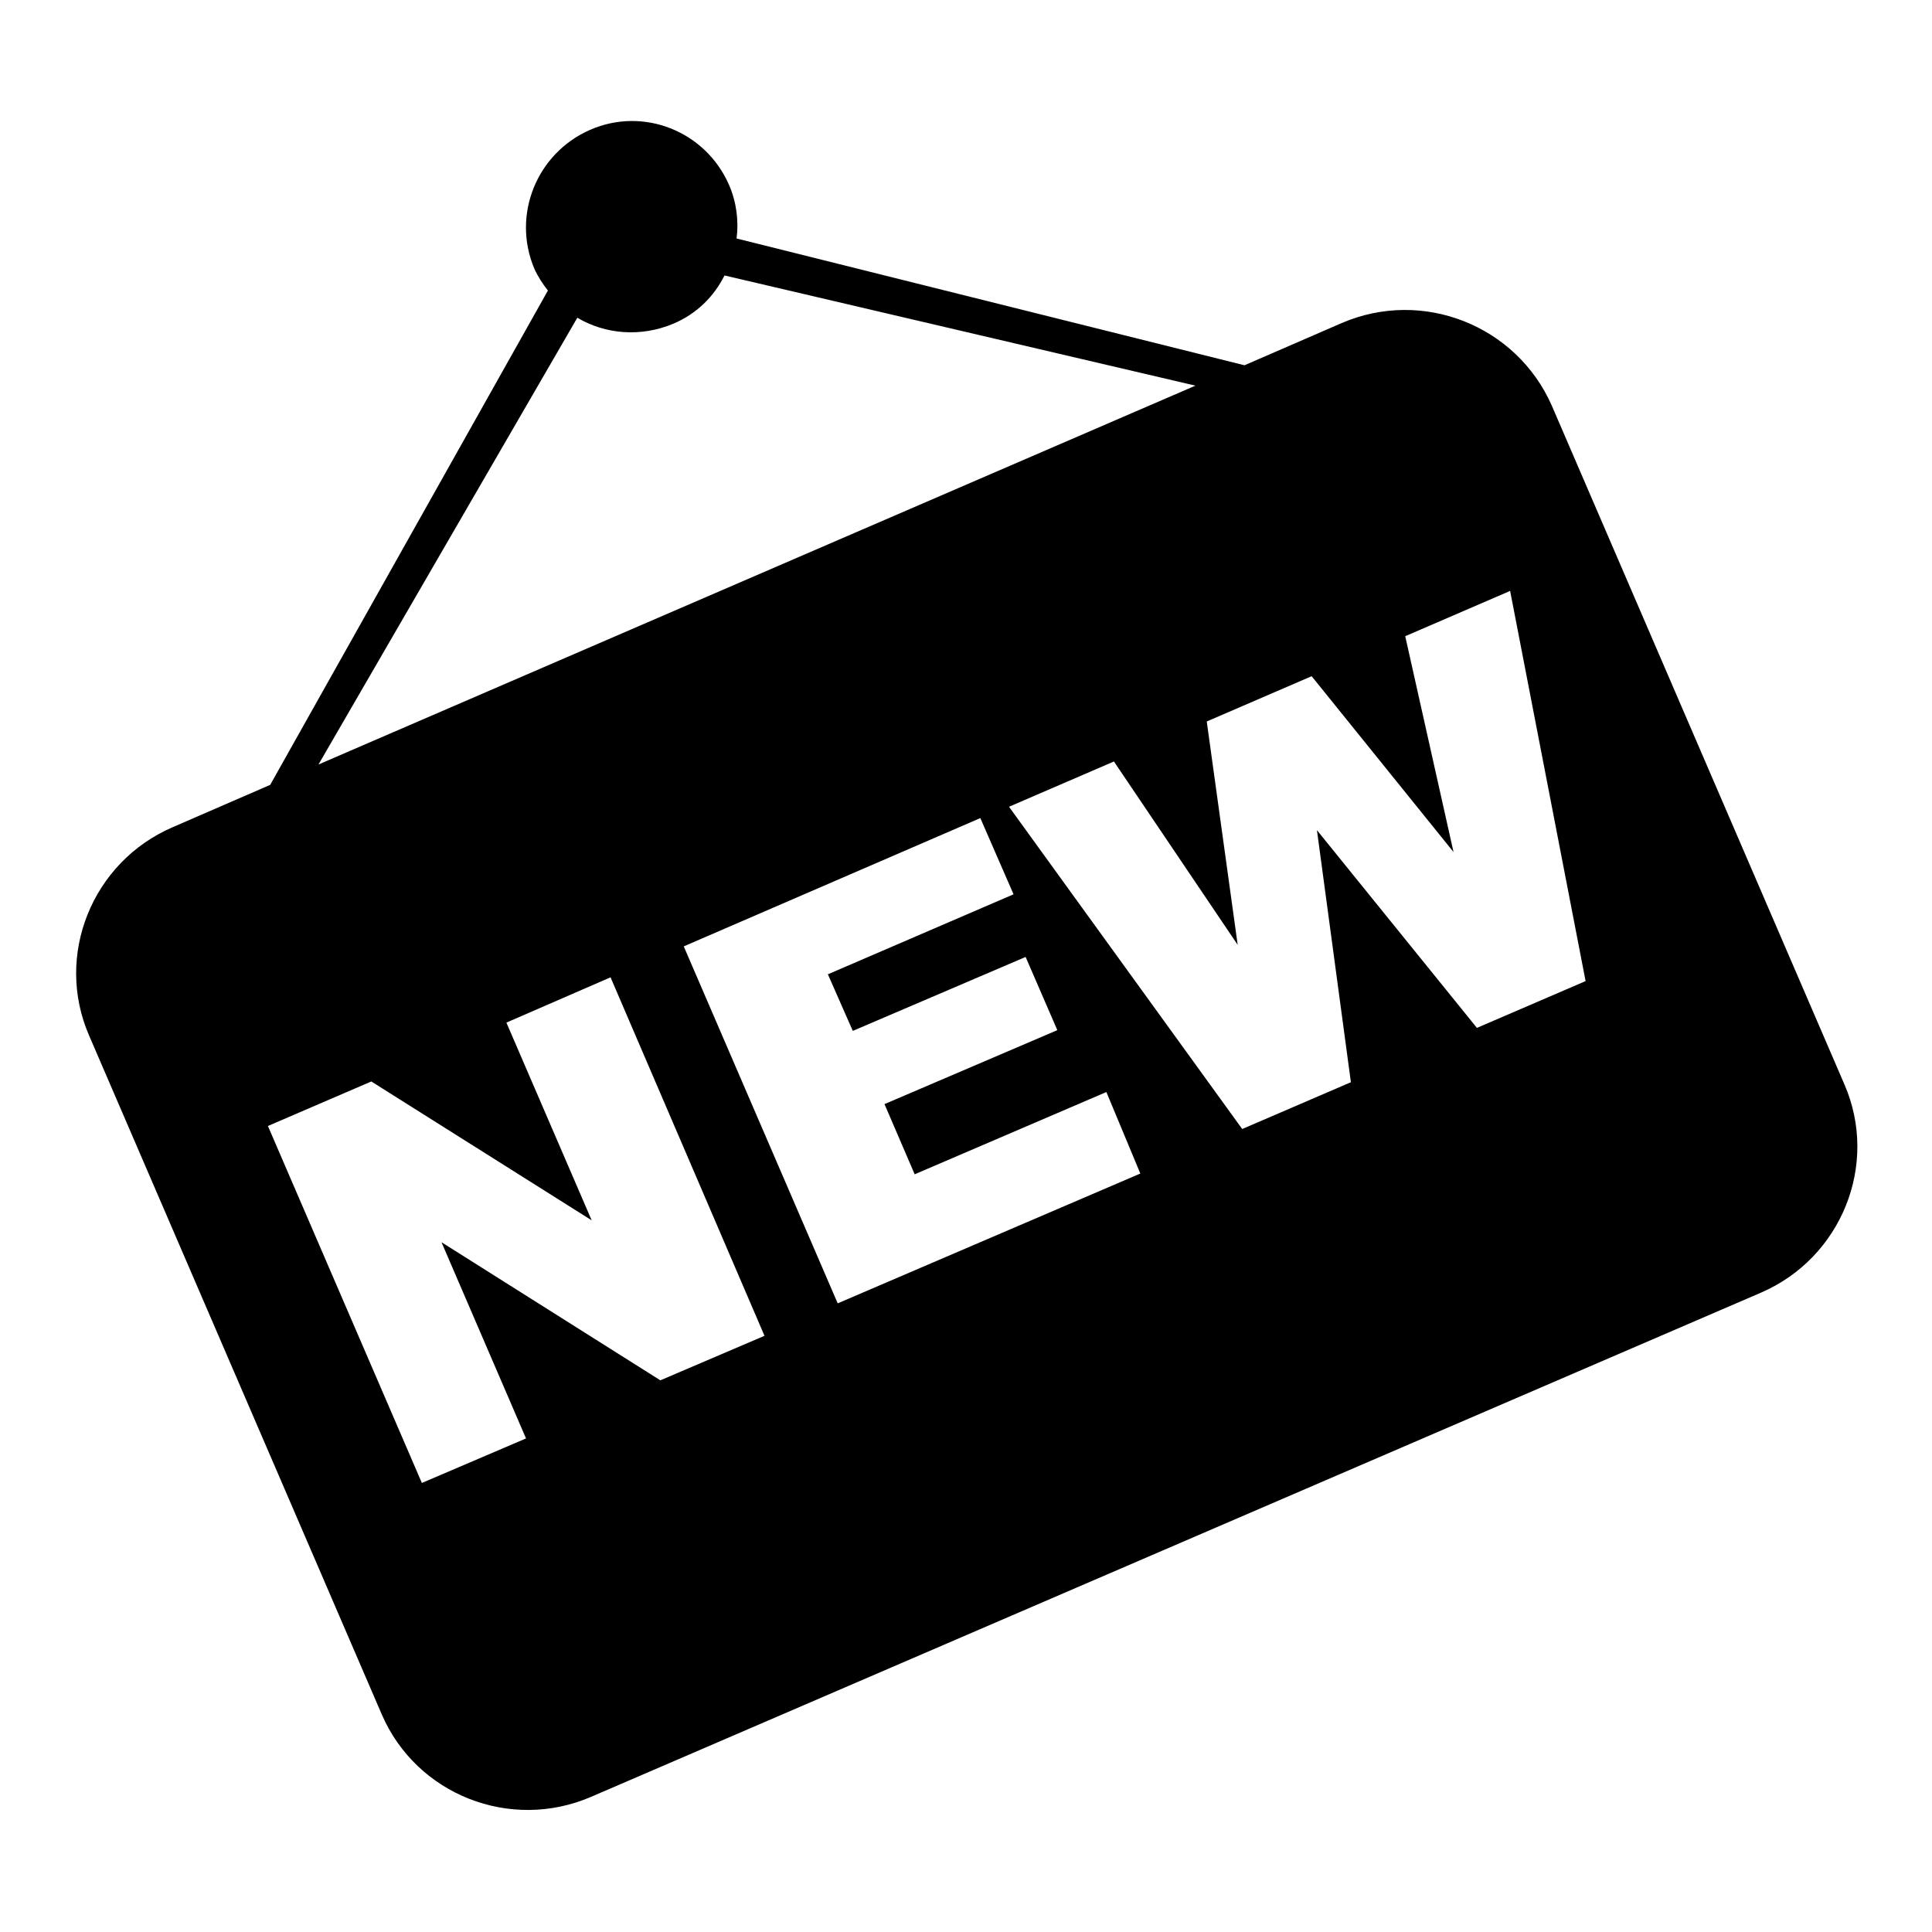 <?xml version="1.0" encoding="utf-8"?>
<!-- Svg Vector Icons : http://www.onlinewebfonts.com/icon -->
<!DOCTYPE svg PUBLIC "-//W3C//DTD SVG 1.1//EN" "http://www.w3.org/Graphics/SVG/1.1/DTD/svg11.dtd">
<svg version="1.1" xmlns="http://www.w3.org/2000/svg" xmlns:xlink="http://www.w3.org/1999/xlink" x="0px" y="0px" viewBox="0 0 256 256" enable-background="new 0 0 256 256" xml:space="preserve">
<g><g><path fill="#000000" d="M177.8,42.8l-12.9,5.6L97.6,31.6c0.3-2.3,0-4.8-1-7.1c-3.1-7.1-11.3-10.4-18.4-7.3c-7.1,3.1-10.4,11.3-7.4,18.4c0.5,1.1,1.1,2,1.8,2.9l-36.8,65.5l-12.9,5.6c-10.7,4.6-15.7,17-11.1,27.6l38.8,90c4.6,10.6,17,15.5,27.7,10.9l155-66.8c10.7-4.6,15.7-17,11.1-27.6l-38.8-90C200.9,43.1,188.5,38.2,177.8,42.8L177.8,42.8z M76.5,42.1c3.7,2.2,8.4,2.6,12.7,0.8c3.1-1.3,5.4-3.6,6.8-6.4l62.4,14.6L42.2,101.3L76.5,42.1L76.5,42.1z M101.3,177l-13.8,5.9l-29-18.3l11.2,26l-13.8,5.9l-20.4-47.3l13.7-5.9l29.2,18.4l-11.3-26.2l13.8-6L101.3,177L101.3,177z M151.1,155.5L111,172.7l-20.4-47.3l39.3-17l4.4,10.1l-24.6,10.6l3.3,7.5l22.9-9.8l4.2,9.7l-22.9,9.8l4,9.3l25.4-10.9L151.1,155.5L151.1,155.5z M210.1,130l-14.4,6.2l-21.2-26.2l4.5,33.4l-14.4,6.2l-30.9-42.7l13.9-6l16.4,24.3l-4.1-29.6l13.9-6l18.8,23.3l-6.4-28.6l13.9-6L210.1,130L210.1,130z"/></g></g>
</svg>